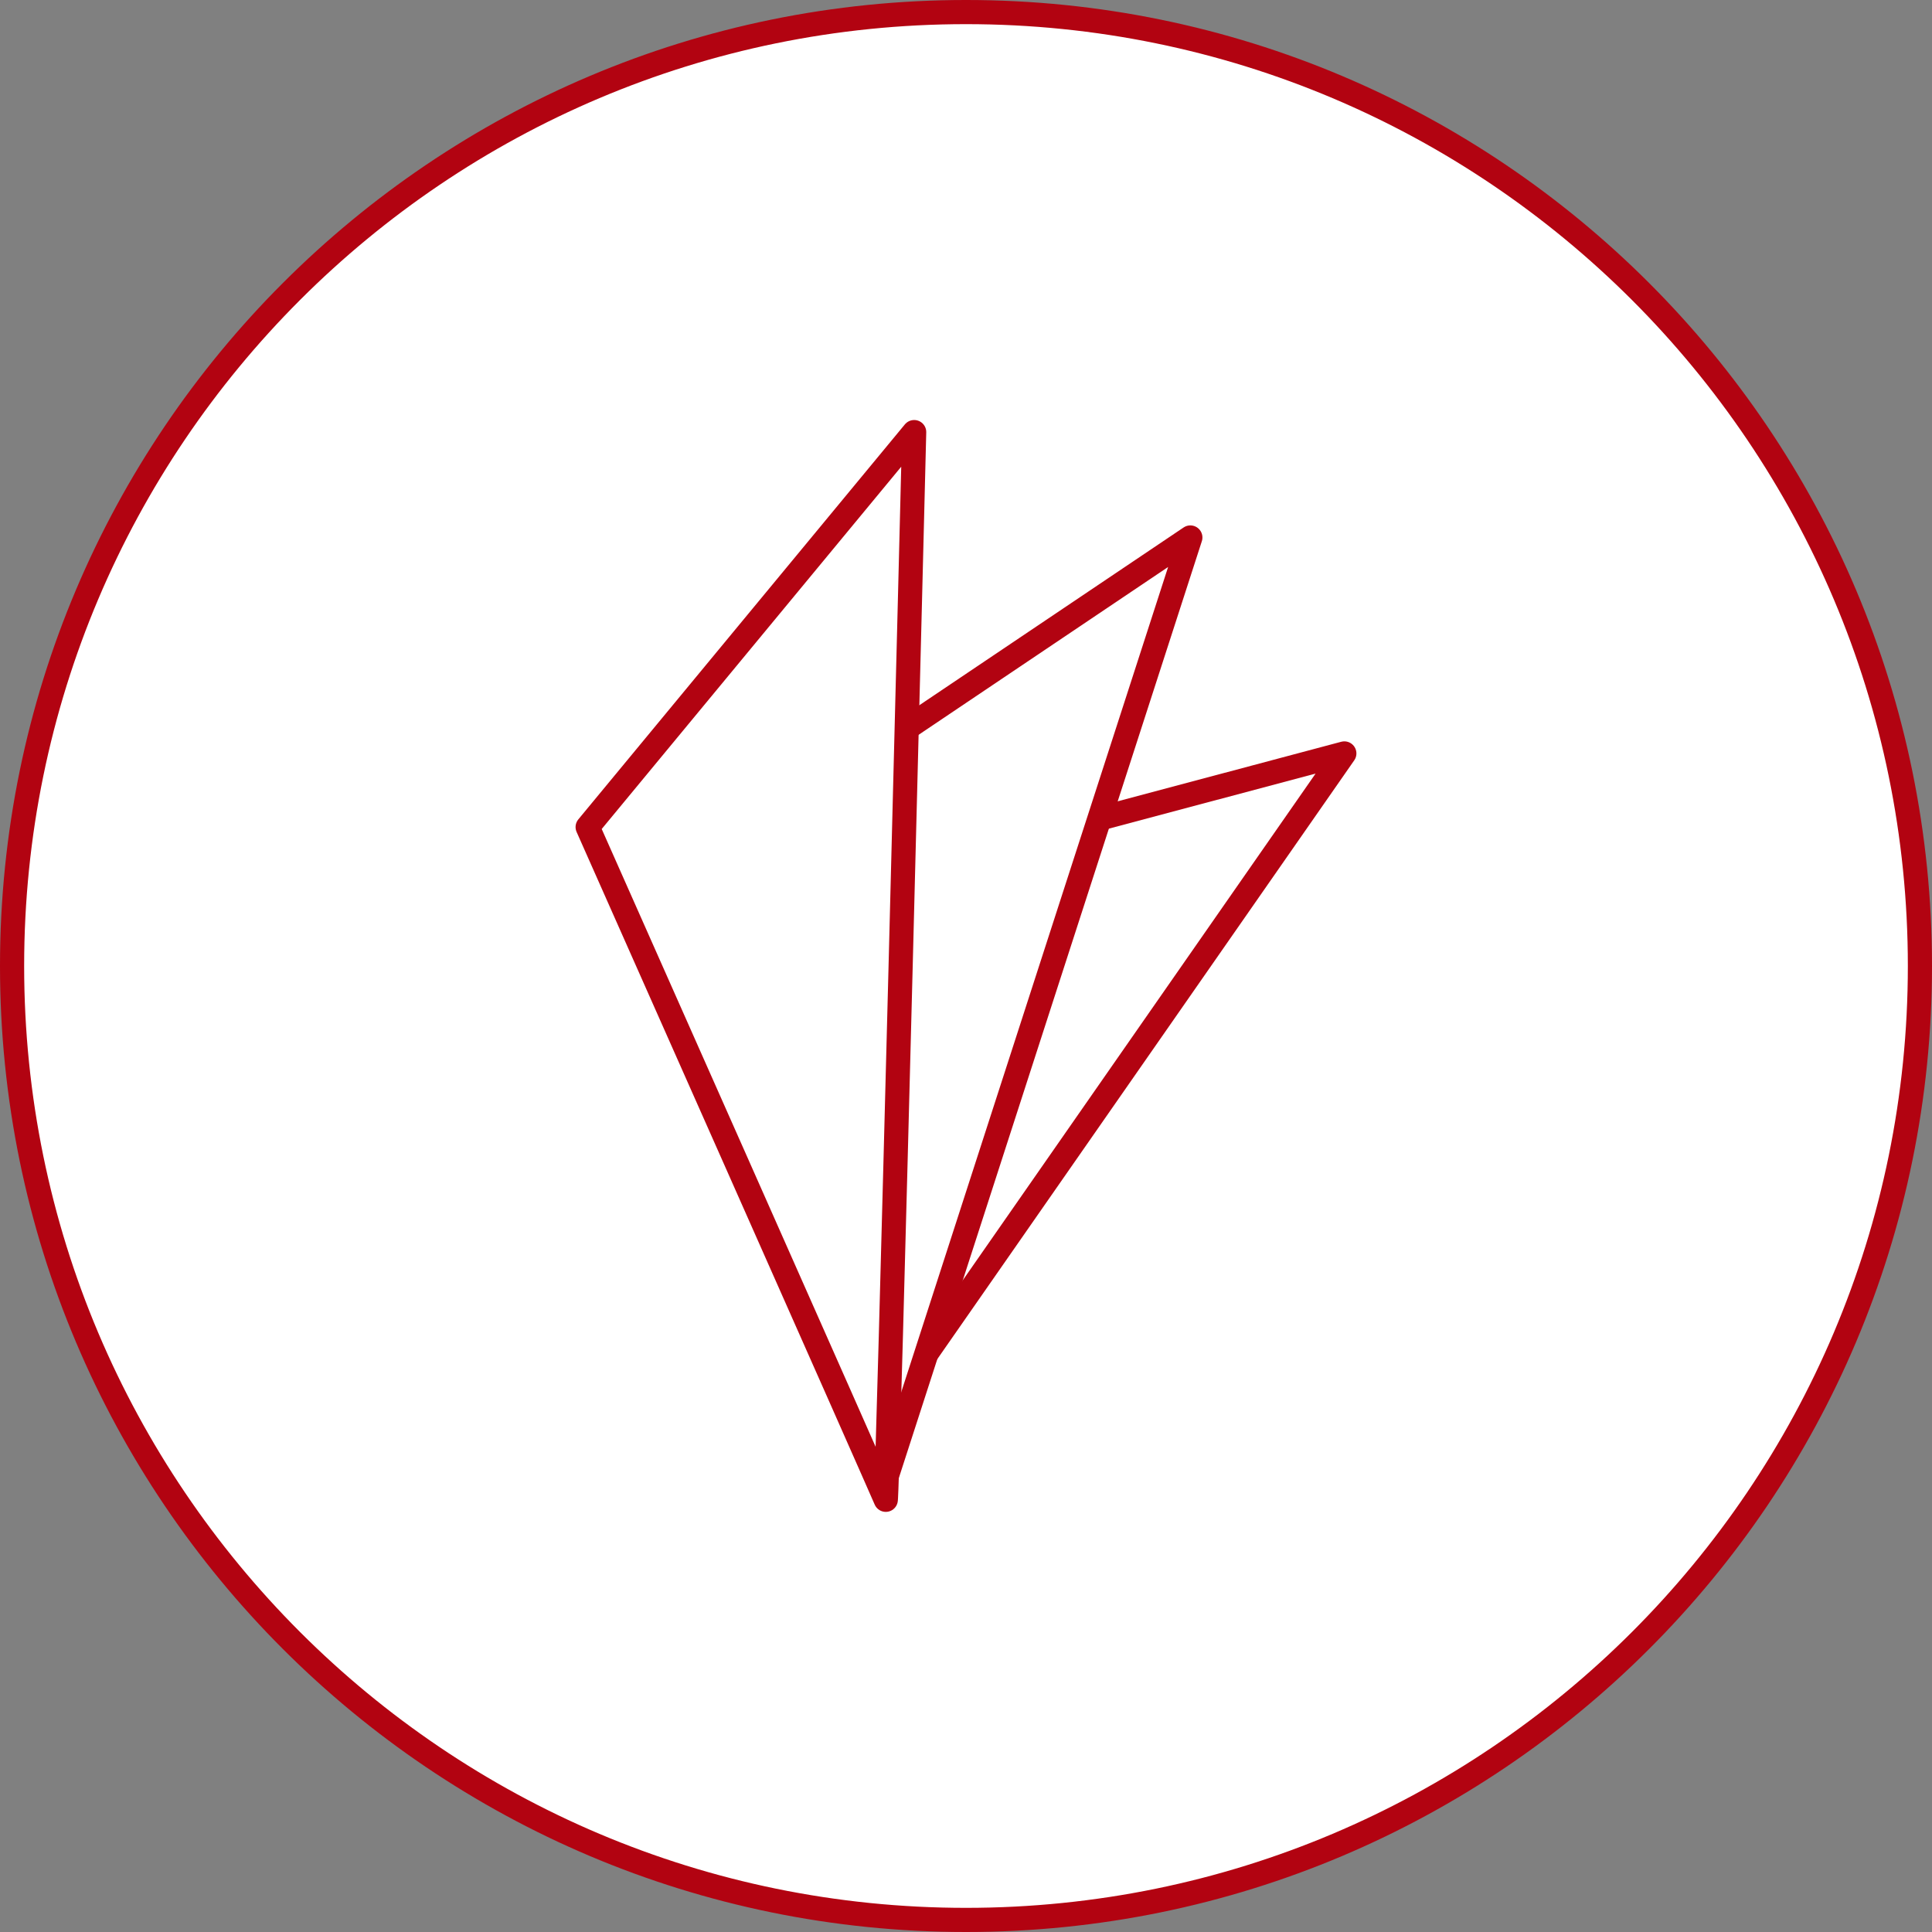 <svg width="80" height="80" viewBox="0 0 80 80" fill="none" xmlns="http://www.w3.org/2000/svg">
<rect x="0" y="0" width="80" height="80" fill="#808080" stroke="none"/>
<path d="M79.5 40C79.5 61.815 61.815 79.5 40 79.5C18.185 79.5 0.5 61.815 0.5 40C0.5 18.185 18.185 0.5 40 0.5C61.815 0.5 79.5 18.185 79.5 40Z" fill="white" stroke="#B20311"/>
<path d="M24.333 34.247L37.854 17.892C37.854 17.892 36.746 62.317 36.677 62.107C36.608 61.897 24.333 34.247 24.333 34.247Z" stroke="#B20311" stroke-linejoin="round"/>
<path d="M37.545 30.156L49.29 22.256L36.717 61.129" stroke="#B20311" stroke-linejoin="round"/>
<path d="M45.528 33.898L55.666 31.198L38.354 56.06" stroke="#B20311" stroke-linejoin="round"/>
</svg>
